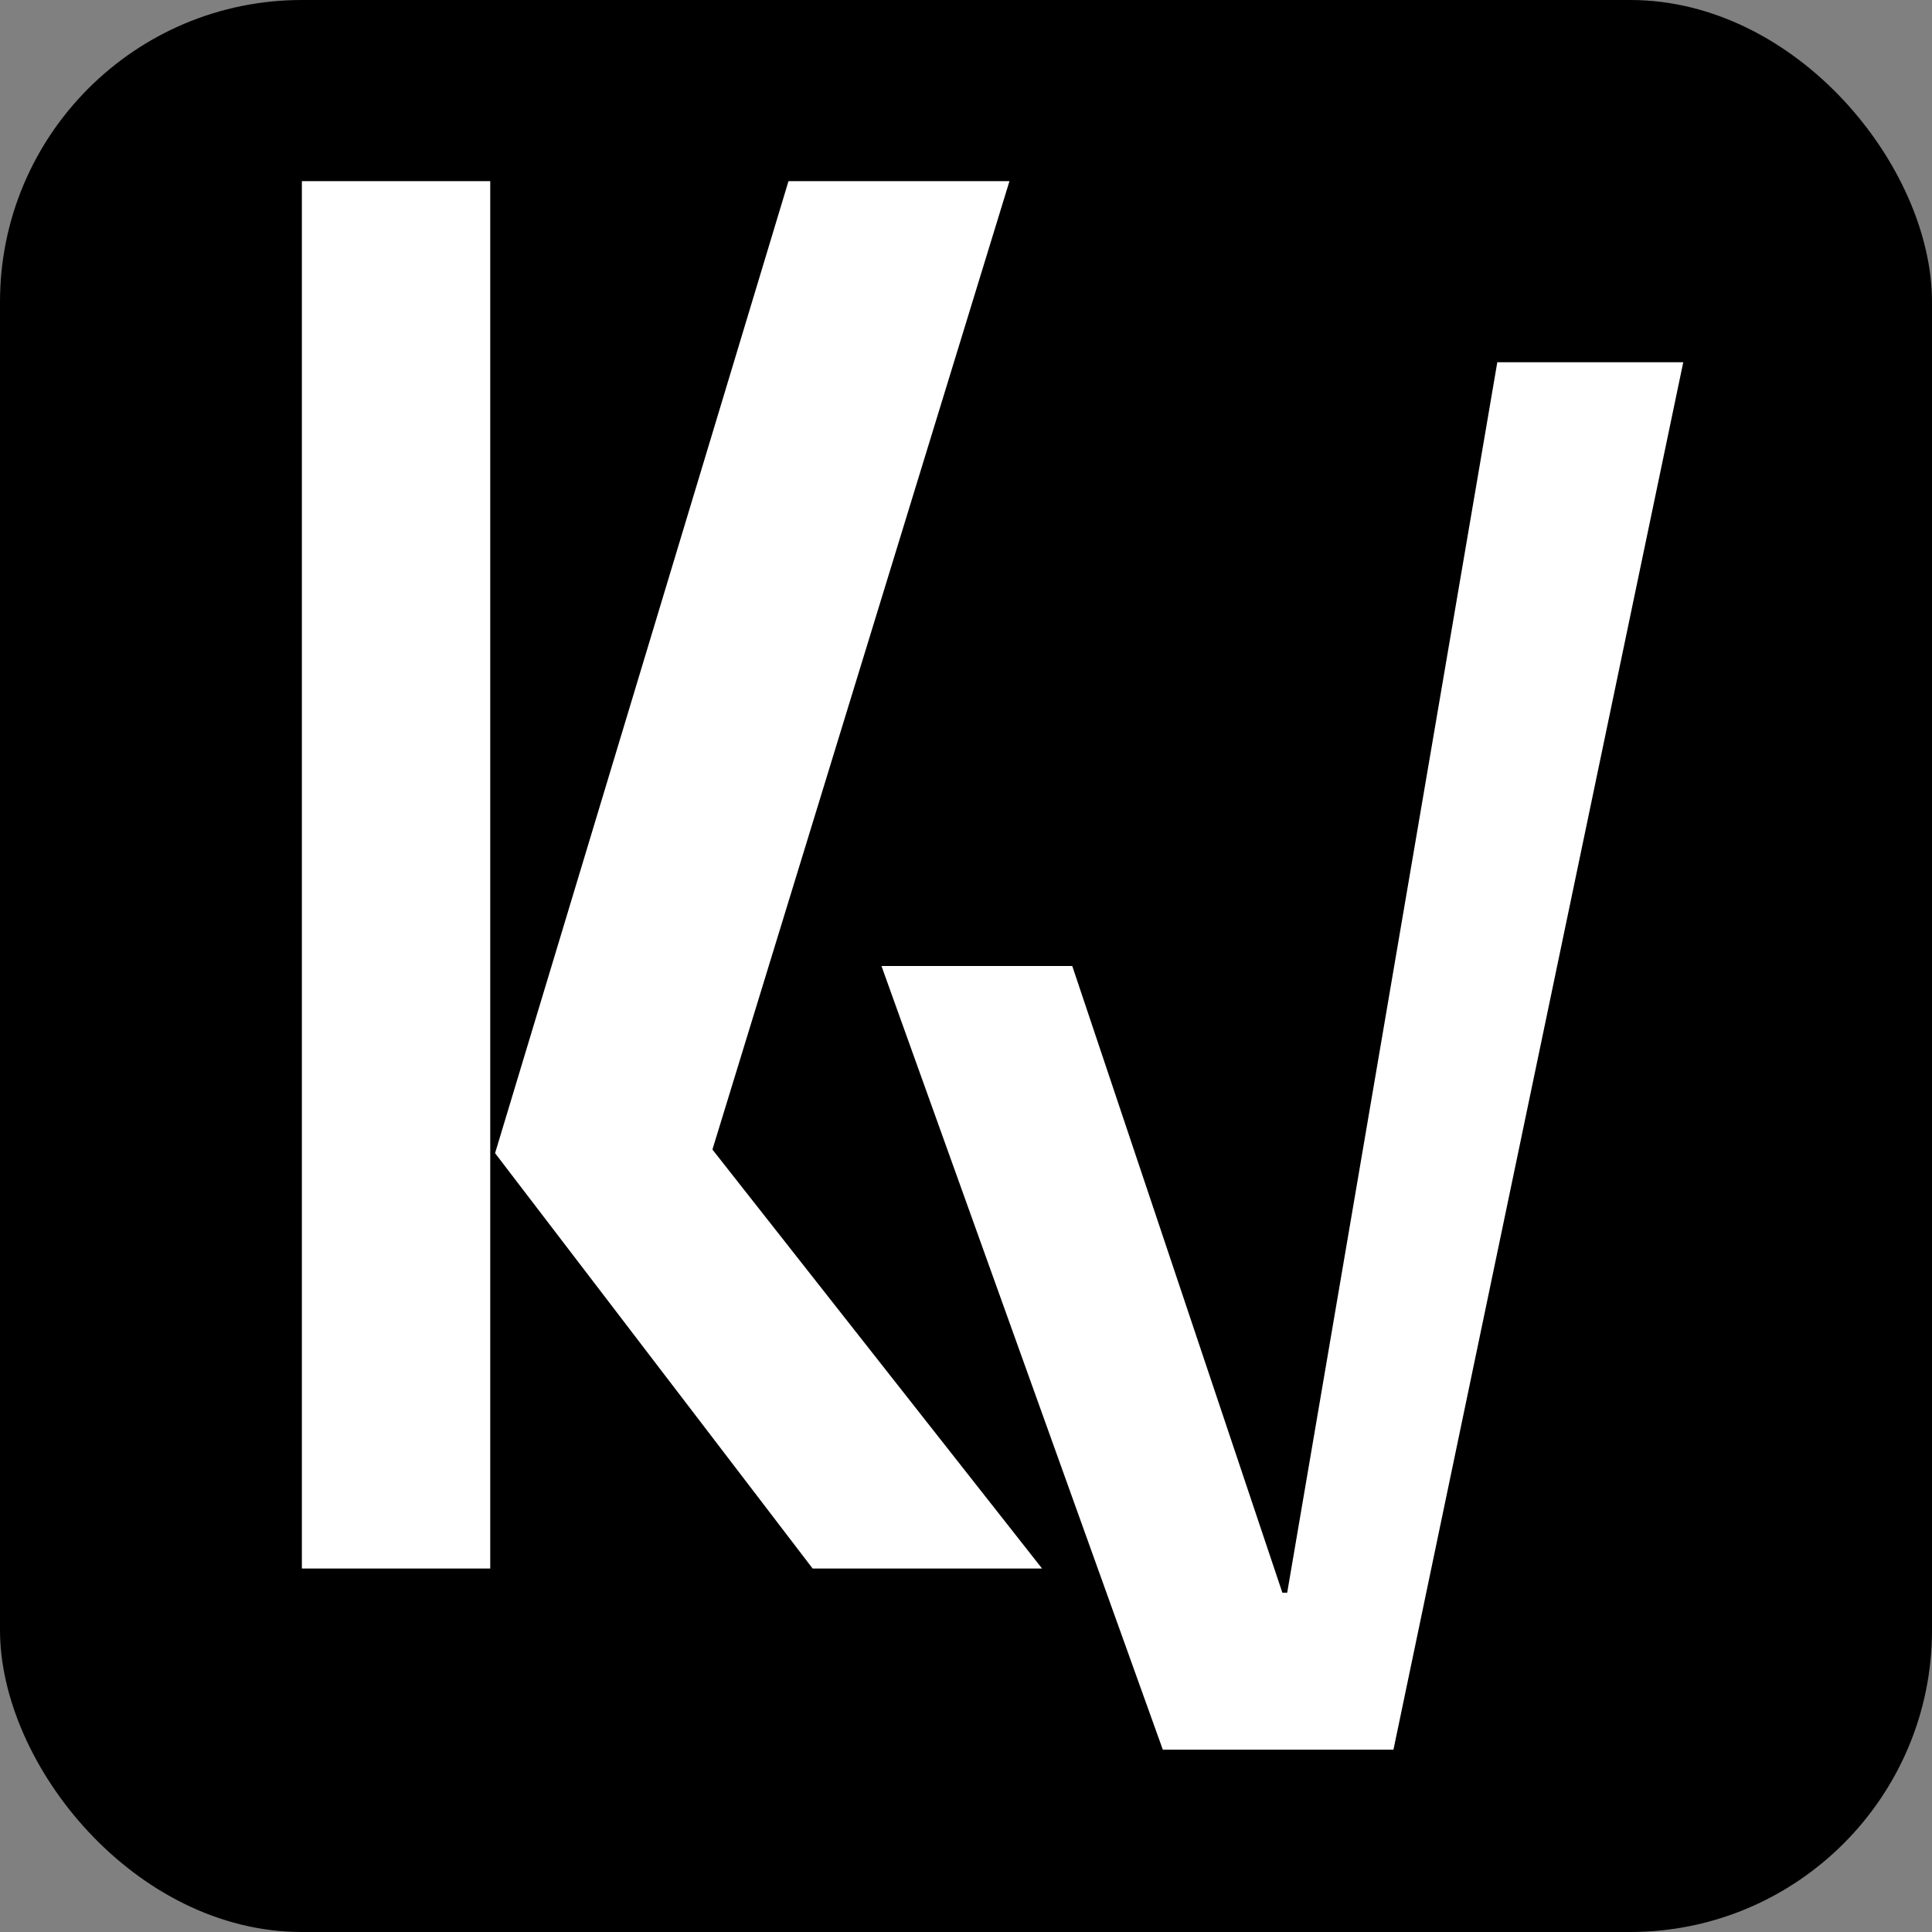 <?xml version="1.0" encoding="UTF-8"?> <svg xmlns="http://www.w3.org/2000/svg" width="32" height="32" viewBox="0 0 32 32" fill="none"><rect x="0" y="0" width="32" height="32" fill="#808080" stroke="none"/><rect width="32" height="32" rx="5" fill="black"></rect><path d="M5 3H8.12V25.98H5V3ZM8.2 19.1L13.06 3H16.72L11.8 19.04L17.26 25.98H13.46L8.2 19.1Z" fill="white"></path><path d="M14.6 16H17.76L21.24 26.38H21.32L24.8 6H27.88L23.08 28.98H19.26L14.6 16Z" fill="white"></path></svg> 